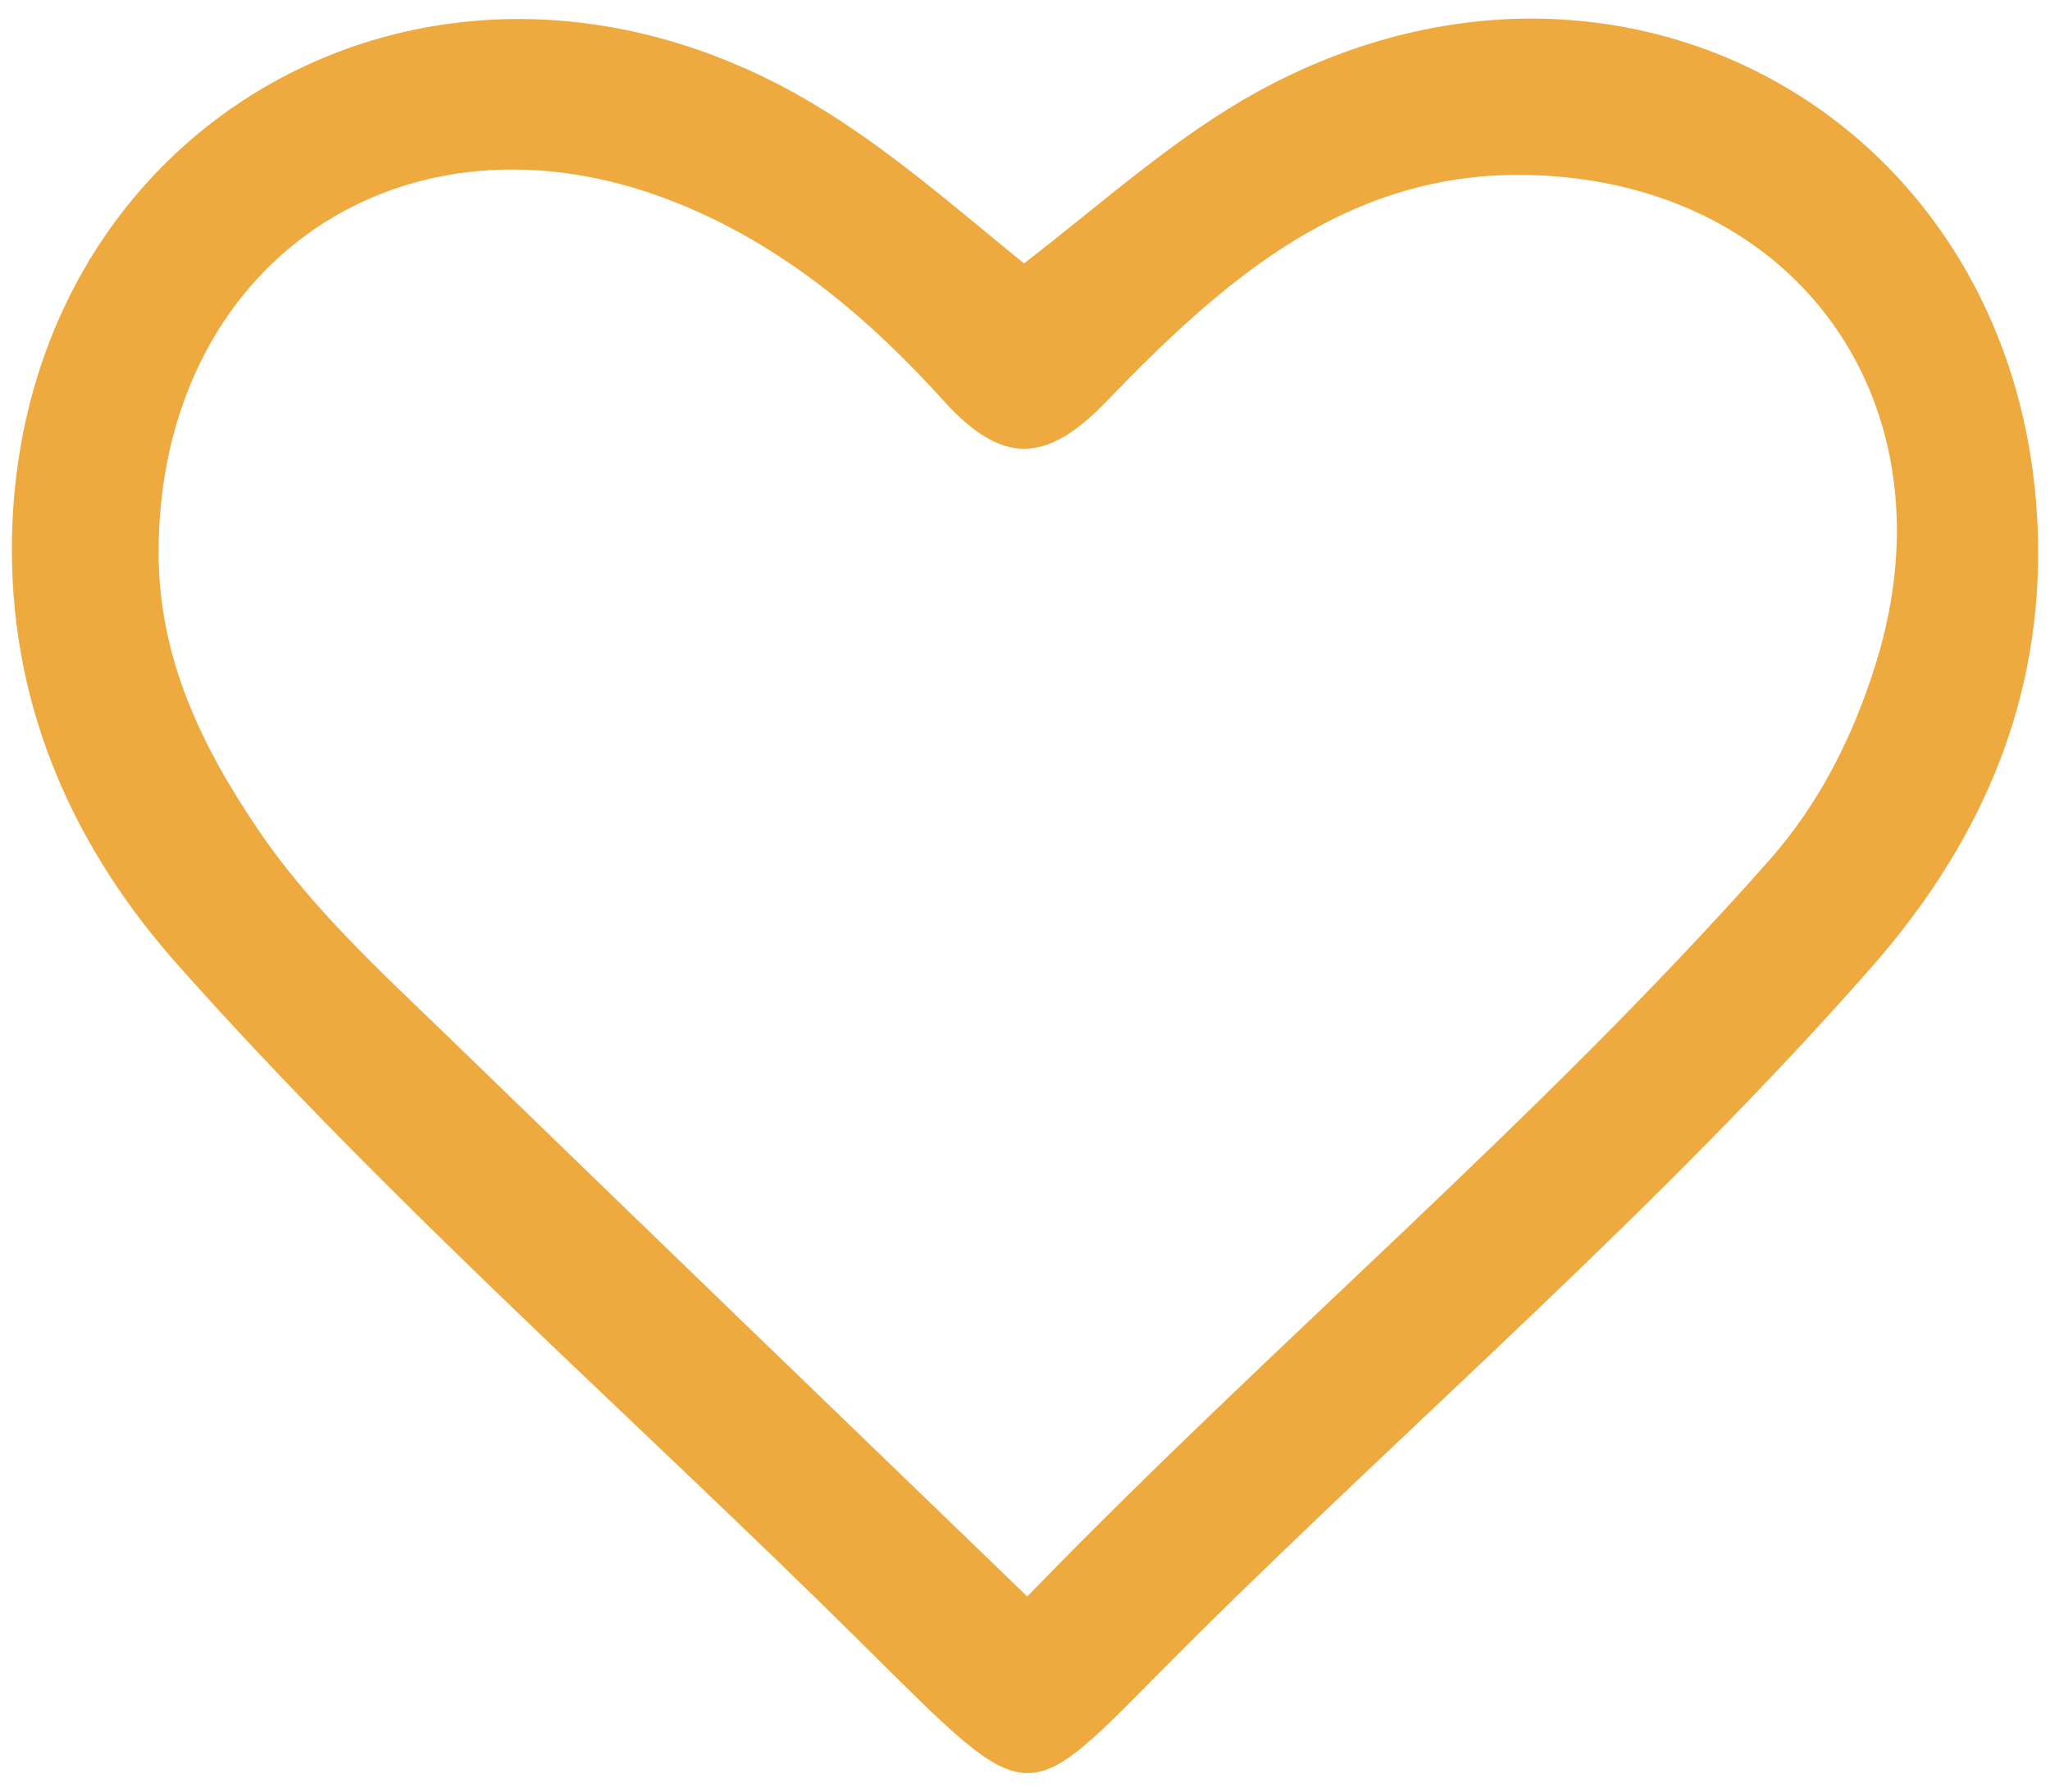 <?xml version="1.0" encoding="utf-8"?>
<!-- Generator: Adobe Illustrator 22.0.1, SVG Export Plug-In . SVG Version: 6.00 Build 0)  -->
<svg version="1.1" baseProfile="tiny" id="Layer_1" xmlns="http://www.w3.org/2000/svg" xmlns:xlink="http://www.w3.org/1999/xlink"
	 x="0px" y="0px" viewBox="0 0 811.8 709.5" xml:space="preserve">
<g>
	<g>
		<path fill="#EEAA3F" d="M405.5,104.3c32.4-25,59.9-50.1,92.7-68.1C644.6-44,806.5,51.6,807.1,218.2c0.2,64.5-25.3,118.5-66.2,165
			c-83.5,95-179.5,177.5-269.1,266.4c-68.5,68-58.9,71.9-131.9-0.3c-89.7-88.8-184.9-172.2-268.9-266.6
			C29.7,336.5,4.7,281.5,4.7,217.5C4.9,51.3,168.1-44,314.4,36.7C347,54.7,374.8,79.3,405.5,104.3z M406.8,632.1
			c97.5-100.6,203-188.8,294-291.7c19.8-22.4,33.2-49.2,42.1-77.9c31.7-102-30.7-190.3-136.8-193.2c-72.8-2-122.1,42.1-168.1,89.8
			c-23.7,24.6-41.3,25-64.2-0.3c-30-33.2-64.2-62-106.6-78.8c-107-42.4-204.3,24-204.4,138.7c0,41.8,17,76.7,39.5,109.9
			c21,31,48.5,56.1,75.2,81.9C252.9,483.6,328.4,556.5,406.8,632.1z"/>
	</g>
</g>
</svg>
